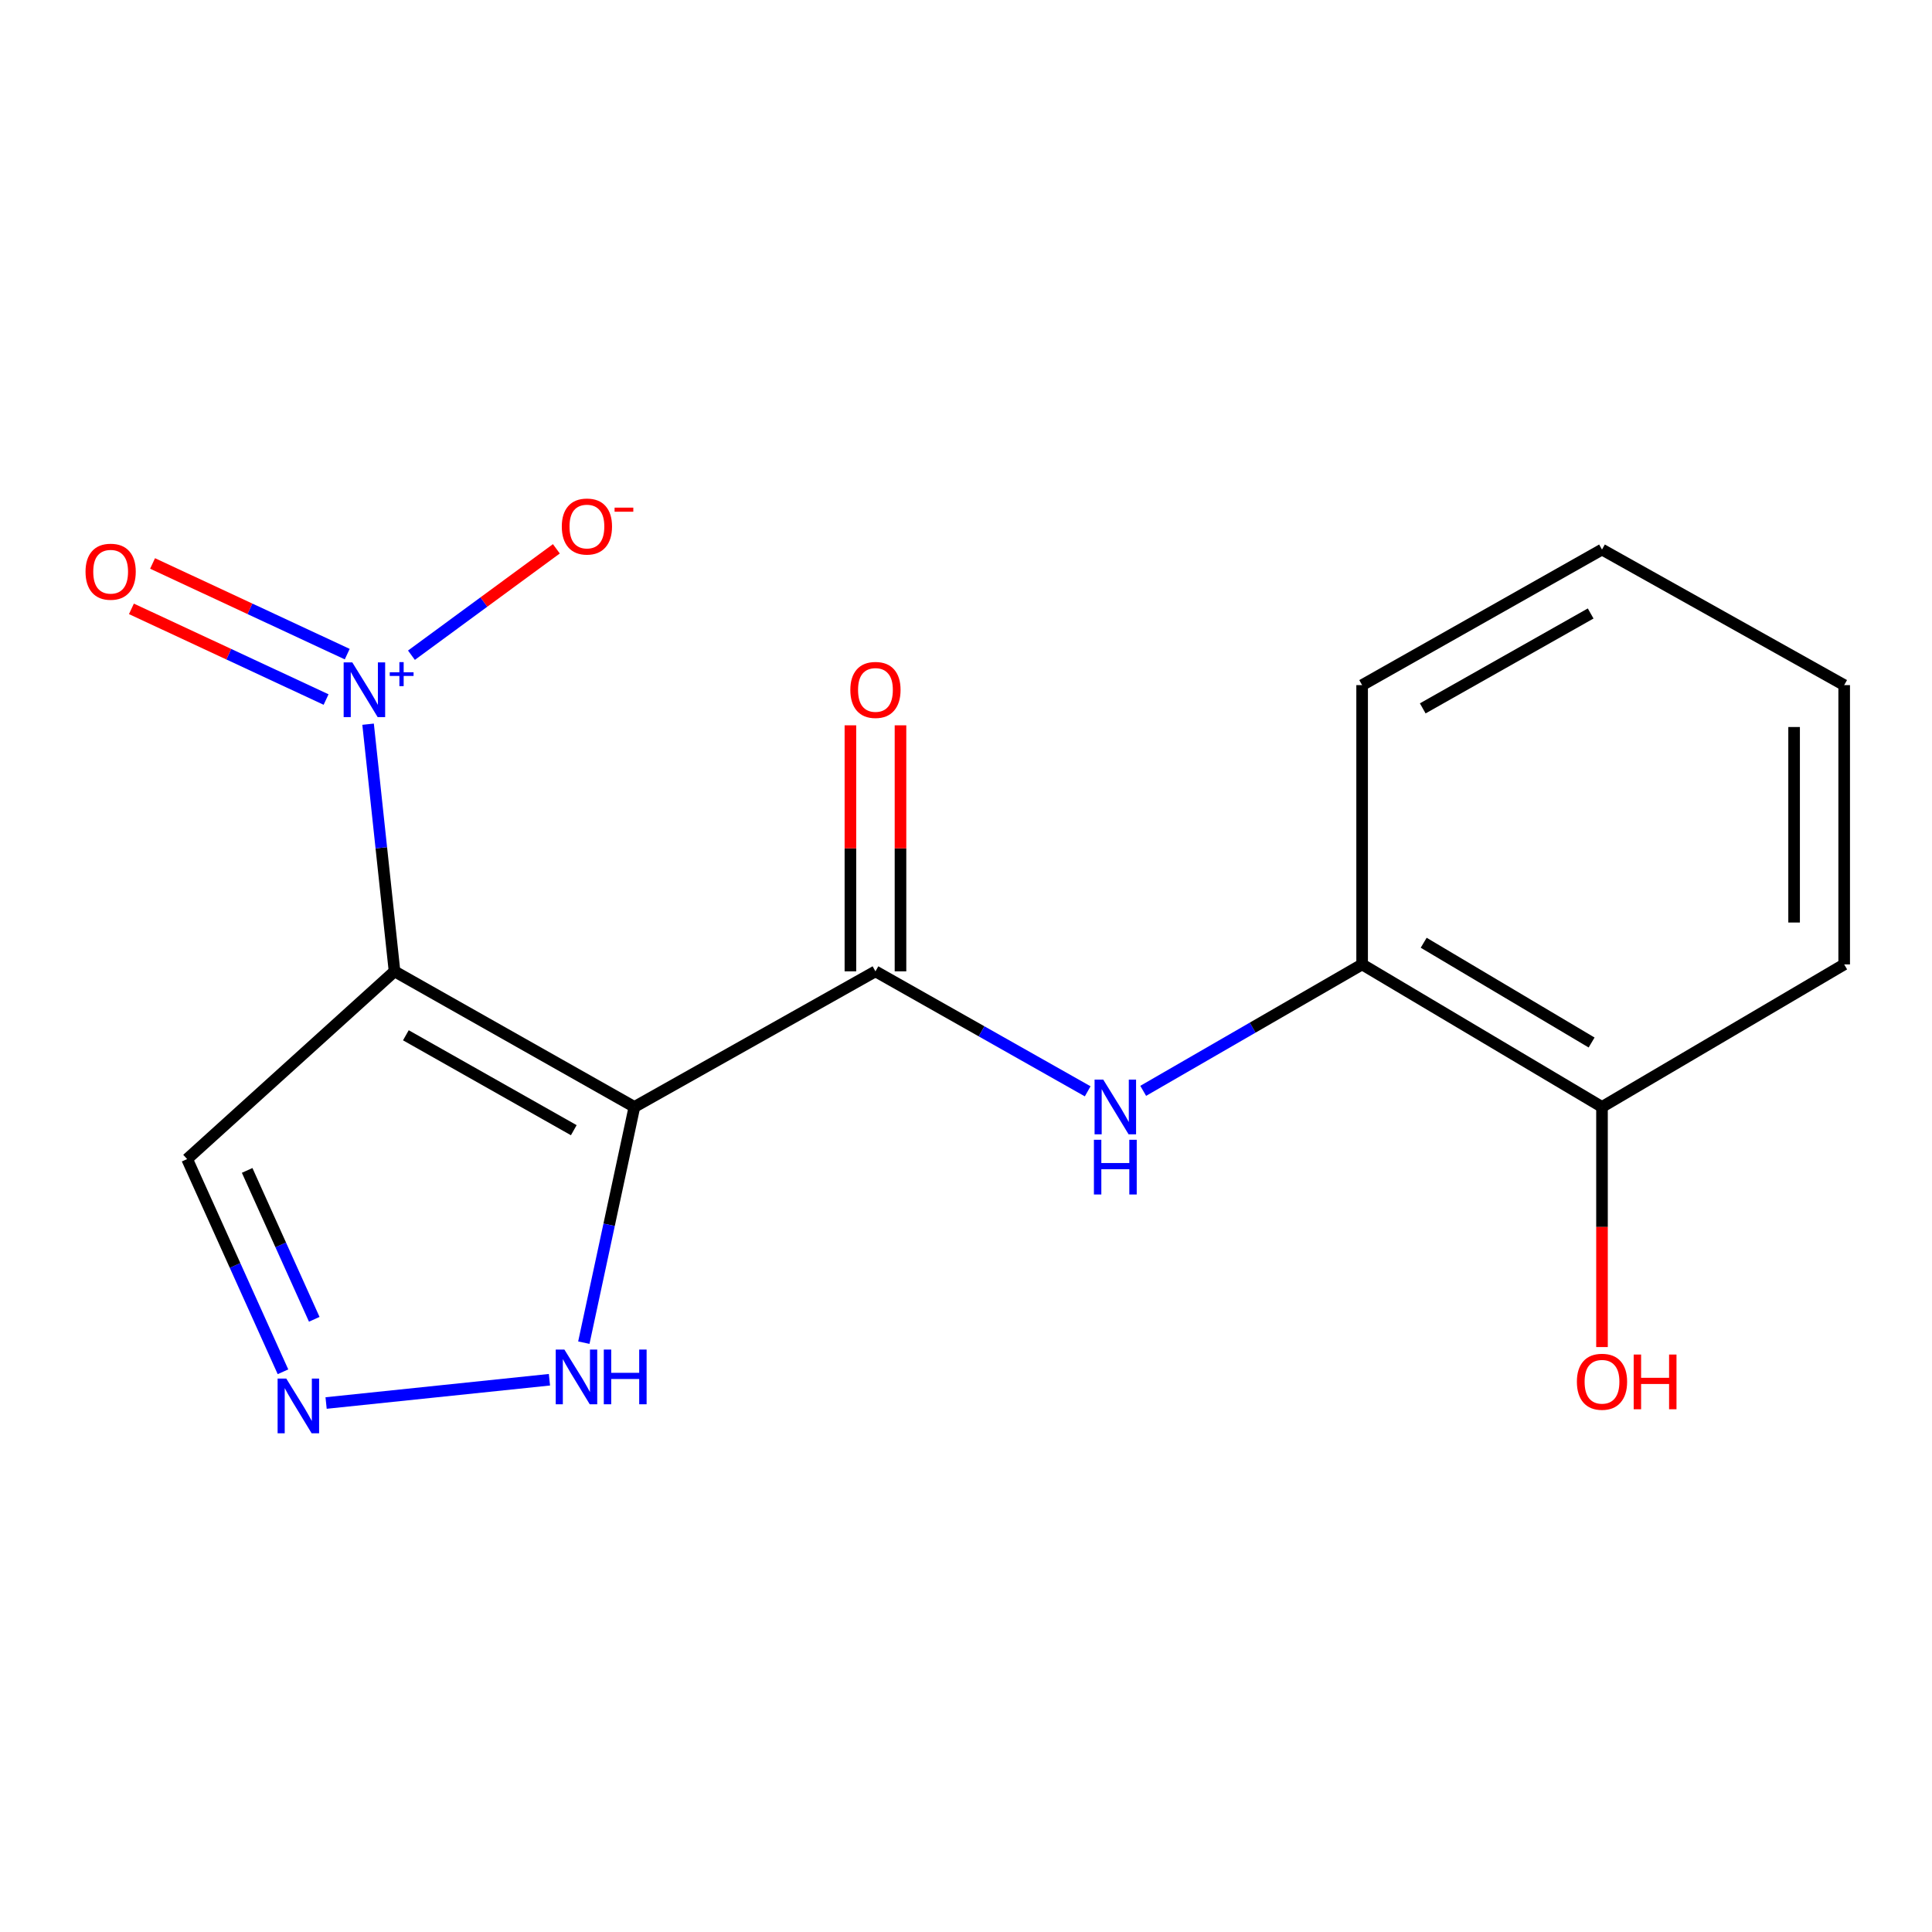<?xml version='1.0' encoding='iso-8859-1'?>
<svg version='1.1' baseProfile='full'
              xmlns='http://www.w3.org/2000/svg'
                      xmlns:rdkit='http://www.rdkit.org/xml'
                      xmlns:xlink='http://www.w3.org/1999/xlink'
                  xml:space='preserve'
width='1000px' height='1000px' viewBox='0 0 1000 1000'>
<!-- END OF HEADER -->
<rect style='opacity:1.0;fill:#FFFFFF;stroke:none' width='1000' height='1000' x='0' y='0'> </rect>
<path class='bond-0' d='M 204.21,502.766 L 328.368,572.952' style='fill:none;fill-rule:evenodd;stroke:#000000;stroke-width:6px;stroke-linecap:butt;stroke-linejoin:miter;stroke-opacity:1' />
<path class='bond-0' d='M 210.078,535.858 L 296.989,584.988' style='fill:none;fill-rule:evenodd;stroke:#000000;stroke-width:6px;stroke-linecap:butt;stroke-linejoin:miter;stroke-opacity:1' />
<path class='bond-1' d='M 204.21,502.766 L 197.366,438.806' style='fill:none;fill-rule:evenodd;stroke:#000000;stroke-width:6px;stroke-linecap:butt;stroke-linejoin:miter;stroke-opacity:1' />
<path class='bond-1' d='M 197.366,438.806 L 190.522,374.846' style='fill:none;fill-rule:evenodd;stroke:#0000FF;stroke-width:6px;stroke-linecap:butt;stroke-linejoin:miter;stroke-opacity:1' />
<path class='bond-6' d='M 204.21,502.766 L 96.857,599.938' style='fill:none;fill-rule:evenodd;stroke:#000000;stroke-width:6px;stroke-linecap:butt;stroke-linejoin:miter;stroke-opacity:1' />
<path class='bond-2' d='M 328.368,572.952 L 453.131,502.766' style='fill:none;fill-rule:evenodd;stroke:#000000;stroke-width:6px;stroke-linecap:butt;stroke-linejoin:miter;stroke-opacity:1' />
<path class='bond-4' d='M 328.368,572.952 L 315.28,633.955' style='fill:none;fill-rule:evenodd;stroke:#000000;stroke-width:6px;stroke-linecap:butt;stroke-linejoin:miter;stroke-opacity:1' />
<path class='bond-4' d='M 315.28,633.955 L 302.192,694.958' style='fill:none;fill-rule:evenodd;stroke:#0000FF;stroke-width:6px;stroke-linecap:butt;stroke-linejoin:miter;stroke-opacity:1' />
<path class='bond-8' d='M 212.966,339.14 L 250.468,311.602' style='fill:none;fill-rule:evenodd;stroke:#0000FF;stroke-width:6px;stroke-linecap:butt;stroke-linejoin:miter;stroke-opacity:1' />
<path class='bond-8' d='M 250.468,311.602 L 287.97,284.064' style='fill:none;fill-rule:evenodd;stroke:#FF0000;stroke-width:6px;stroke-linecap:butt;stroke-linejoin:miter;stroke-opacity:1' />
<path class='bond-9' d='M 179.725,338.583 L 129.347,315.114' style='fill:none;fill-rule:evenodd;stroke:#0000FF;stroke-width:6px;stroke-linecap:butt;stroke-linejoin:miter;stroke-opacity:1' />
<path class='bond-9' d='M 129.347,315.114 L 78.97,291.646' style='fill:none;fill-rule:evenodd;stroke:#FF0000;stroke-width:6px;stroke-linecap:butt;stroke-linejoin:miter;stroke-opacity:1' />
<path class='bond-9' d='M 168.78,362.079 L 118.402,338.61' style='fill:none;fill-rule:evenodd;stroke:#0000FF;stroke-width:6px;stroke-linecap:butt;stroke-linejoin:miter;stroke-opacity:1' />
<path class='bond-9' d='M 118.402,338.61 L 68.024,315.142' style='fill:none;fill-rule:evenodd;stroke:#FF0000;stroke-width:6px;stroke-linecap:butt;stroke-linejoin:miter;stroke-opacity:1' />
<path class='bond-5' d='M 453.131,502.766 L 508.058,533.815' style='fill:none;fill-rule:evenodd;stroke:#000000;stroke-width:6px;stroke-linecap:butt;stroke-linejoin:miter;stroke-opacity:1' />
<path class='bond-5' d='M 508.058,533.815 L 562.984,564.865' style='fill:none;fill-rule:evenodd;stroke:#0000FF;stroke-width:6px;stroke-linecap:butt;stroke-linejoin:miter;stroke-opacity:1' />
<path class='bond-10' d='M 466.092,502.766 L 466.092,439.095' style='fill:none;fill-rule:evenodd;stroke:#000000;stroke-width:6px;stroke-linecap:butt;stroke-linejoin:miter;stroke-opacity:1' />
<path class='bond-10' d='M 466.092,439.095 L 466.092,375.425' style='fill:none;fill-rule:evenodd;stroke:#FF0000;stroke-width:6px;stroke-linecap:butt;stroke-linejoin:miter;stroke-opacity:1' />
<path class='bond-10' d='M 440.171,502.766 L 440.171,439.095' style='fill:none;fill-rule:evenodd;stroke:#000000;stroke-width:6px;stroke-linecap:butt;stroke-linejoin:miter;stroke-opacity:1' />
<path class='bond-10' d='M 440.171,439.095 L 440.171,375.425' style='fill:none;fill-rule:evenodd;stroke:#FF0000;stroke-width:6px;stroke-linecap:butt;stroke-linejoin:miter;stroke-opacity:1' />
<path class='bond-3' d='M 146.469,710.033 L 121.663,654.985' style='fill:none;fill-rule:evenodd;stroke:#0000FF;stroke-width:6px;stroke-linecap:butt;stroke-linejoin:miter;stroke-opacity:1' />
<path class='bond-3' d='M 121.663,654.985 L 96.857,599.938' style='fill:none;fill-rule:evenodd;stroke:#000000;stroke-width:6px;stroke-linecap:butt;stroke-linejoin:miter;stroke-opacity:1' />
<path class='bond-3' d='M 162.659,682.87 L 145.295,644.336' style='fill:none;fill-rule:evenodd;stroke:#0000FF;stroke-width:6px;stroke-linecap:butt;stroke-linejoin:miter;stroke-opacity:1' />
<path class='bond-3' d='M 145.295,644.336 L 127.93,605.803' style='fill:none;fill-rule:evenodd;stroke:#000000;stroke-width:6px;stroke-linecap:butt;stroke-linejoin:miter;stroke-opacity:1' />
<path class='bond-17' d='M 168.787,726.2 L 284.39,714.15' style='fill:none;fill-rule:evenodd;stroke:#0000FF;stroke-width:6px;stroke-linecap:butt;stroke-linejoin:miter;stroke-opacity:1' />
<path class='bond-7' d='M 591.718,564.62 L 648.376,531.9' style='fill:none;fill-rule:evenodd;stroke:#0000FF;stroke-width:6px;stroke-linecap:butt;stroke-linejoin:miter;stroke-opacity:1' />
<path class='bond-7' d='M 648.376,531.9 L 705.034,499.18' style='fill:none;fill-rule:evenodd;stroke:#000000;stroke-width:6px;stroke-linecap:butt;stroke-linejoin:miter;stroke-opacity:1' />
<path class='bond-11' d='M 705.034,499.18 L 829.192,572.952' style='fill:none;fill-rule:evenodd;stroke:#000000;stroke-width:6px;stroke-linecap:butt;stroke-linejoin:miter;stroke-opacity:1' />
<path class='bond-11' d='M 736.898,487.962 L 823.809,539.603' style='fill:none;fill-rule:evenodd;stroke:#000000;stroke-width:6px;stroke-linecap:butt;stroke-linejoin:miter;stroke-opacity:1' />
<path class='bond-13' d='M 705.034,499.18 L 705.034,354.617' style='fill:none;fill-rule:evenodd;stroke:#000000;stroke-width:6px;stroke-linecap:butt;stroke-linejoin:miter;stroke-opacity:1' />
<path class='bond-12' d='M 829.192,572.952 L 829.192,635.094' style='fill:none;fill-rule:evenodd;stroke:#000000;stroke-width:6px;stroke-linecap:butt;stroke-linejoin:miter;stroke-opacity:1' />
<path class='bond-12' d='M 829.192,635.094 L 829.192,697.237' style='fill:none;fill-rule:evenodd;stroke:#FF0000;stroke-width:6px;stroke-linecap:butt;stroke-linejoin:miter;stroke-opacity:1' />
<path class='bond-14' d='M 829.192,572.952 L 954.545,499.18' style='fill:none;fill-rule:evenodd;stroke:#000000;stroke-width:6px;stroke-linecap:butt;stroke-linejoin:miter;stroke-opacity:1' />
<path class='bond-15' d='M 705.034,354.617 L 829.192,284.445' style='fill:none;fill-rule:evenodd;stroke:#000000;stroke-width:6px;stroke-linecap:butt;stroke-linejoin:miter;stroke-opacity:1' />
<path class='bond-15' d='M 736.411,366.656 L 823.322,317.536' style='fill:none;fill-rule:evenodd;stroke:#000000;stroke-width:6px;stroke-linecap:butt;stroke-linejoin:miter;stroke-opacity:1' />
<path class='bond-18' d='M 954.545,499.18 L 954.545,354.617' style='fill:none;fill-rule:evenodd;stroke:#000000;stroke-width:6px;stroke-linecap:butt;stroke-linejoin:miter;stroke-opacity:1' />
<path class='bond-18' d='M 928.625,477.495 L 928.625,376.301' style='fill:none;fill-rule:evenodd;stroke:#000000;stroke-width:6px;stroke-linecap:butt;stroke-linejoin:miter;stroke-opacity:1' />
<path class='bond-16' d='M 829.192,284.445 L 954.545,354.617' style='fill:none;fill-rule:evenodd;stroke:#000000;stroke-width:6px;stroke-linecap:butt;stroke-linejoin:miter;stroke-opacity:1' />
<path  class='atom-2' d='M 182.355 342.861
L 191.635 357.861
Q 192.555 359.341, 194.035 362.021
Q 195.515 364.701, 195.595 364.861
L 195.595 342.861
L 199.355 342.861
L 199.355 371.181
L 195.475 371.181
L 185.515 354.781
Q 184.355 352.861, 183.115 350.661
Q 181.915 348.461, 181.555 347.781
L 181.555 371.181
L 177.875 371.181
L 177.875 342.861
L 182.355 342.861
' fill='#0000FF'/>
<path  class='atom-2' d='M 201.731 347.966
L 206.72 347.966
L 206.72 342.713
L 208.938 342.713
L 208.938 347.966
L 214.06 347.966
L 214.06 349.867
L 208.938 349.867
L 208.938 355.147
L 206.72 355.147
L 206.72 349.867
L 201.731 349.867
L 201.731 347.966
' fill='#0000FF'/>
<path  class='atom-4' d='M 148.169 713.536
L 157.449 728.536
Q 158.369 730.016, 159.849 732.696
Q 161.329 735.376, 161.409 735.536
L 161.409 713.536
L 165.169 713.536
L 165.169 741.856
L 161.289 741.856
L 151.329 725.456
Q 150.169 723.536, 148.929 721.336
Q 147.729 719.136, 147.369 718.456
L 147.369 741.856
L 143.689 741.856
L 143.689 713.536
L 148.169 713.536
' fill='#0000FF'/>
<path  class='atom-5' d='M 292.127 698.531
L 301.407 713.531
Q 302.327 715.011, 303.807 717.691
Q 305.287 720.371, 305.367 720.531
L 305.367 698.531
L 309.127 698.531
L 309.127 726.851
L 305.247 726.851
L 295.287 710.451
Q 294.127 708.531, 292.887 706.331
Q 291.687 704.131, 291.327 703.451
L 291.327 726.851
L 287.647 726.851
L 287.647 698.531
L 292.127 698.531
' fill='#0000FF'/>
<path  class='atom-5' d='M 312.527 698.531
L 316.367 698.531
L 316.367 710.571
L 330.847 710.571
L 330.847 698.531
L 334.687 698.531
L 334.687 726.851
L 330.847 726.851
L 330.847 713.771
L 316.367 713.771
L 316.367 726.851
L 312.527 726.851
L 312.527 698.531
' fill='#0000FF'/>
<path  class='atom-6' d='M 571.03 558.792
L 580.31 573.792
Q 581.23 575.272, 582.71 577.952
Q 584.19 580.632, 584.27 580.792
L 584.27 558.792
L 588.03 558.792
L 588.03 587.112
L 584.15 587.112
L 574.19 570.712
Q 573.03 568.792, 571.79 566.592
Q 570.59 564.392, 570.23 563.712
L 570.23 587.112
L 566.55 587.112
L 566.55 558.792
L 571.03 558.792
' fill='#0000FF'/>
<path  class='atom-6' d='M 566.21 589.944
L 570.05 589.944
L 570.05 601.984
L 584.53 601.984
L 584.53 589.944
L 588.37 589.944
L 588.37 618.264
L 584.53 618.264
L 584.53 605.184
L 570.05 605.184
L 570.05 618.264
L 566.21 618.264
L 566.21 589.944
' fill='#0000FF'/>
<path  class='atom-9' d='M 290.787 272.529
Q 290.787 265.729, 294.147 261.929
Q 297.507 258.129, 303.787 258.129
Q 310.067 258.129, 313.427 261.929
Q 316.787 265.729, 316.787 272.529
Q 316.787 279.409, 313.387 283.329
Q 309.987 287.209, 303.787 287.209
Q 297.547 287.209, 294.147 283.329
Q 290.787 279.449, 290.787 272.529
M 303.787 284.009
Q 308.107 284.009, 310.427 281.129
Q 312.787 278.209, 312.787 272.529
Q 312.787 266.969, 310.427 264.169
Q 308.107 261.329, 303.787 261.329
Q 299.467 261.329, 297.107 264.129
Q 294.787 266.929, 294.787 272.529
Q 294.787 278.249, 297.107 281.129
Q 299.467 284.009, 303.787 284.009
' fill='#FF0000'/>
<path  class='atom-9' d='M 318.107 262.752
L 327.796 262.752
L 327.796 264.864
L 318.107 264.864
L 318.107 262.752
' fill='#FF0000'/>
<path  class='atom-10' d='M 44.271 295.915
Q 44.271 289.115, 47.631 285.315
Q 50.991 281.515, 57.271 281.515
Q 63.551 281.515, 66.911 285.315
Q 70.271 289.115, 70.271 295.915
Q 70.271 302.795, 66.871 306.715
Q 63.471 310.595, 57.271 310.595
Q 51.031 310.595, 47.631 306.715
Q 44.271 302.835, 44.271 295.915
M 57.271 307.395
Q 61.591 307.395, 63.911 304.515
Q 66.271 301.595, 66.271 295.915
Q 66.271 290.355, 63.911 287.555
Q 61.591 284.715, 57.271 284.715
Q 52.951 284.715, 50.591 287.515
Q 48.271 290.315, 48.271 295.915
Q 48.271 301.635, 50.591 304.515
Q 52.951 307.395, 57.271 307.395
' fill='#FF0000'/>
<path  class='atom-11' d='M 440.131 357.101
Q 440.131 350.301, 443.491 346.501
Q 446.851 342.701, 453.131 342.701
Q 459.411 342.701, 462.771 346.501
Q 466.131 350.301, 466.131 357.101
Q 466.131 363.981, 462.731 367.901
Q 459.331 371.781, 453.131 371.781
Q 446.891 371.781, 443.491 367.901
Q 440.131 364.021, 440.131 357.101
M 453.131 368.581
Q 457.451 368.581, 459.771 365.701
Q 462.131 362.781, 462.131 357.101
Q 462.131 351.541, 459.771 348.741
Q 457.451 345.901, 453.131 345.901
Q 448.811 345.901, 446.451 348.701
Q 444.131 351.501, 444.131 357.101
Q 444.131 362.821, 446.451 365.701
Q 448.811 368.581, 453.131 368.581
' fill='#FF0000'/>
<path  class='atom-13' d='M 816.192 715.19
Q 816.192 708.39, 819.552 704.59
Q 822.912 700.79, 829.192 700.79
Q 835.472 700.79, 838.832 704.59
Q 842.192 708.39, 842.192 715.19
Q 842.192 722.07, 838.792 725.99
Q 835.392 729.87, 829.192 729.87
Q 822.952 729.87, 819.552 725.99
Q 816.192 722.11, 816.192 715.19
M 829.192 726.67
Q 833.512 726.67, 835.832 723.79
Q 838.192 720.87, 838.192 715.19
Q 838.192 709.63, 835.832 706.83
Q 833.512 703.99, 829.192 703.99
Q 824.872 703.99, 822.512 706.79
Q 820.192 709.59, 820.192 715.19
Q 820.192 720.91, 822.512 723.79
Q 824.872 726.67, 829.192 726.67
' fill='#FF0000'/>
<path  class='atom-13' d='M 845.592 701.11
L 849.432 701.11
L 849.432 713.15
L 863.912 713.15
L 863.912 701.11
L 867.752 701.11
L 867.752 729.43
L 863.912 729.43
L 863.912 716.35
L 849.432 716.35
L 849.432 729.43
L 845.592 729.43
L 845.592 701.11
' fill='#FF0000'/>
</svg>
